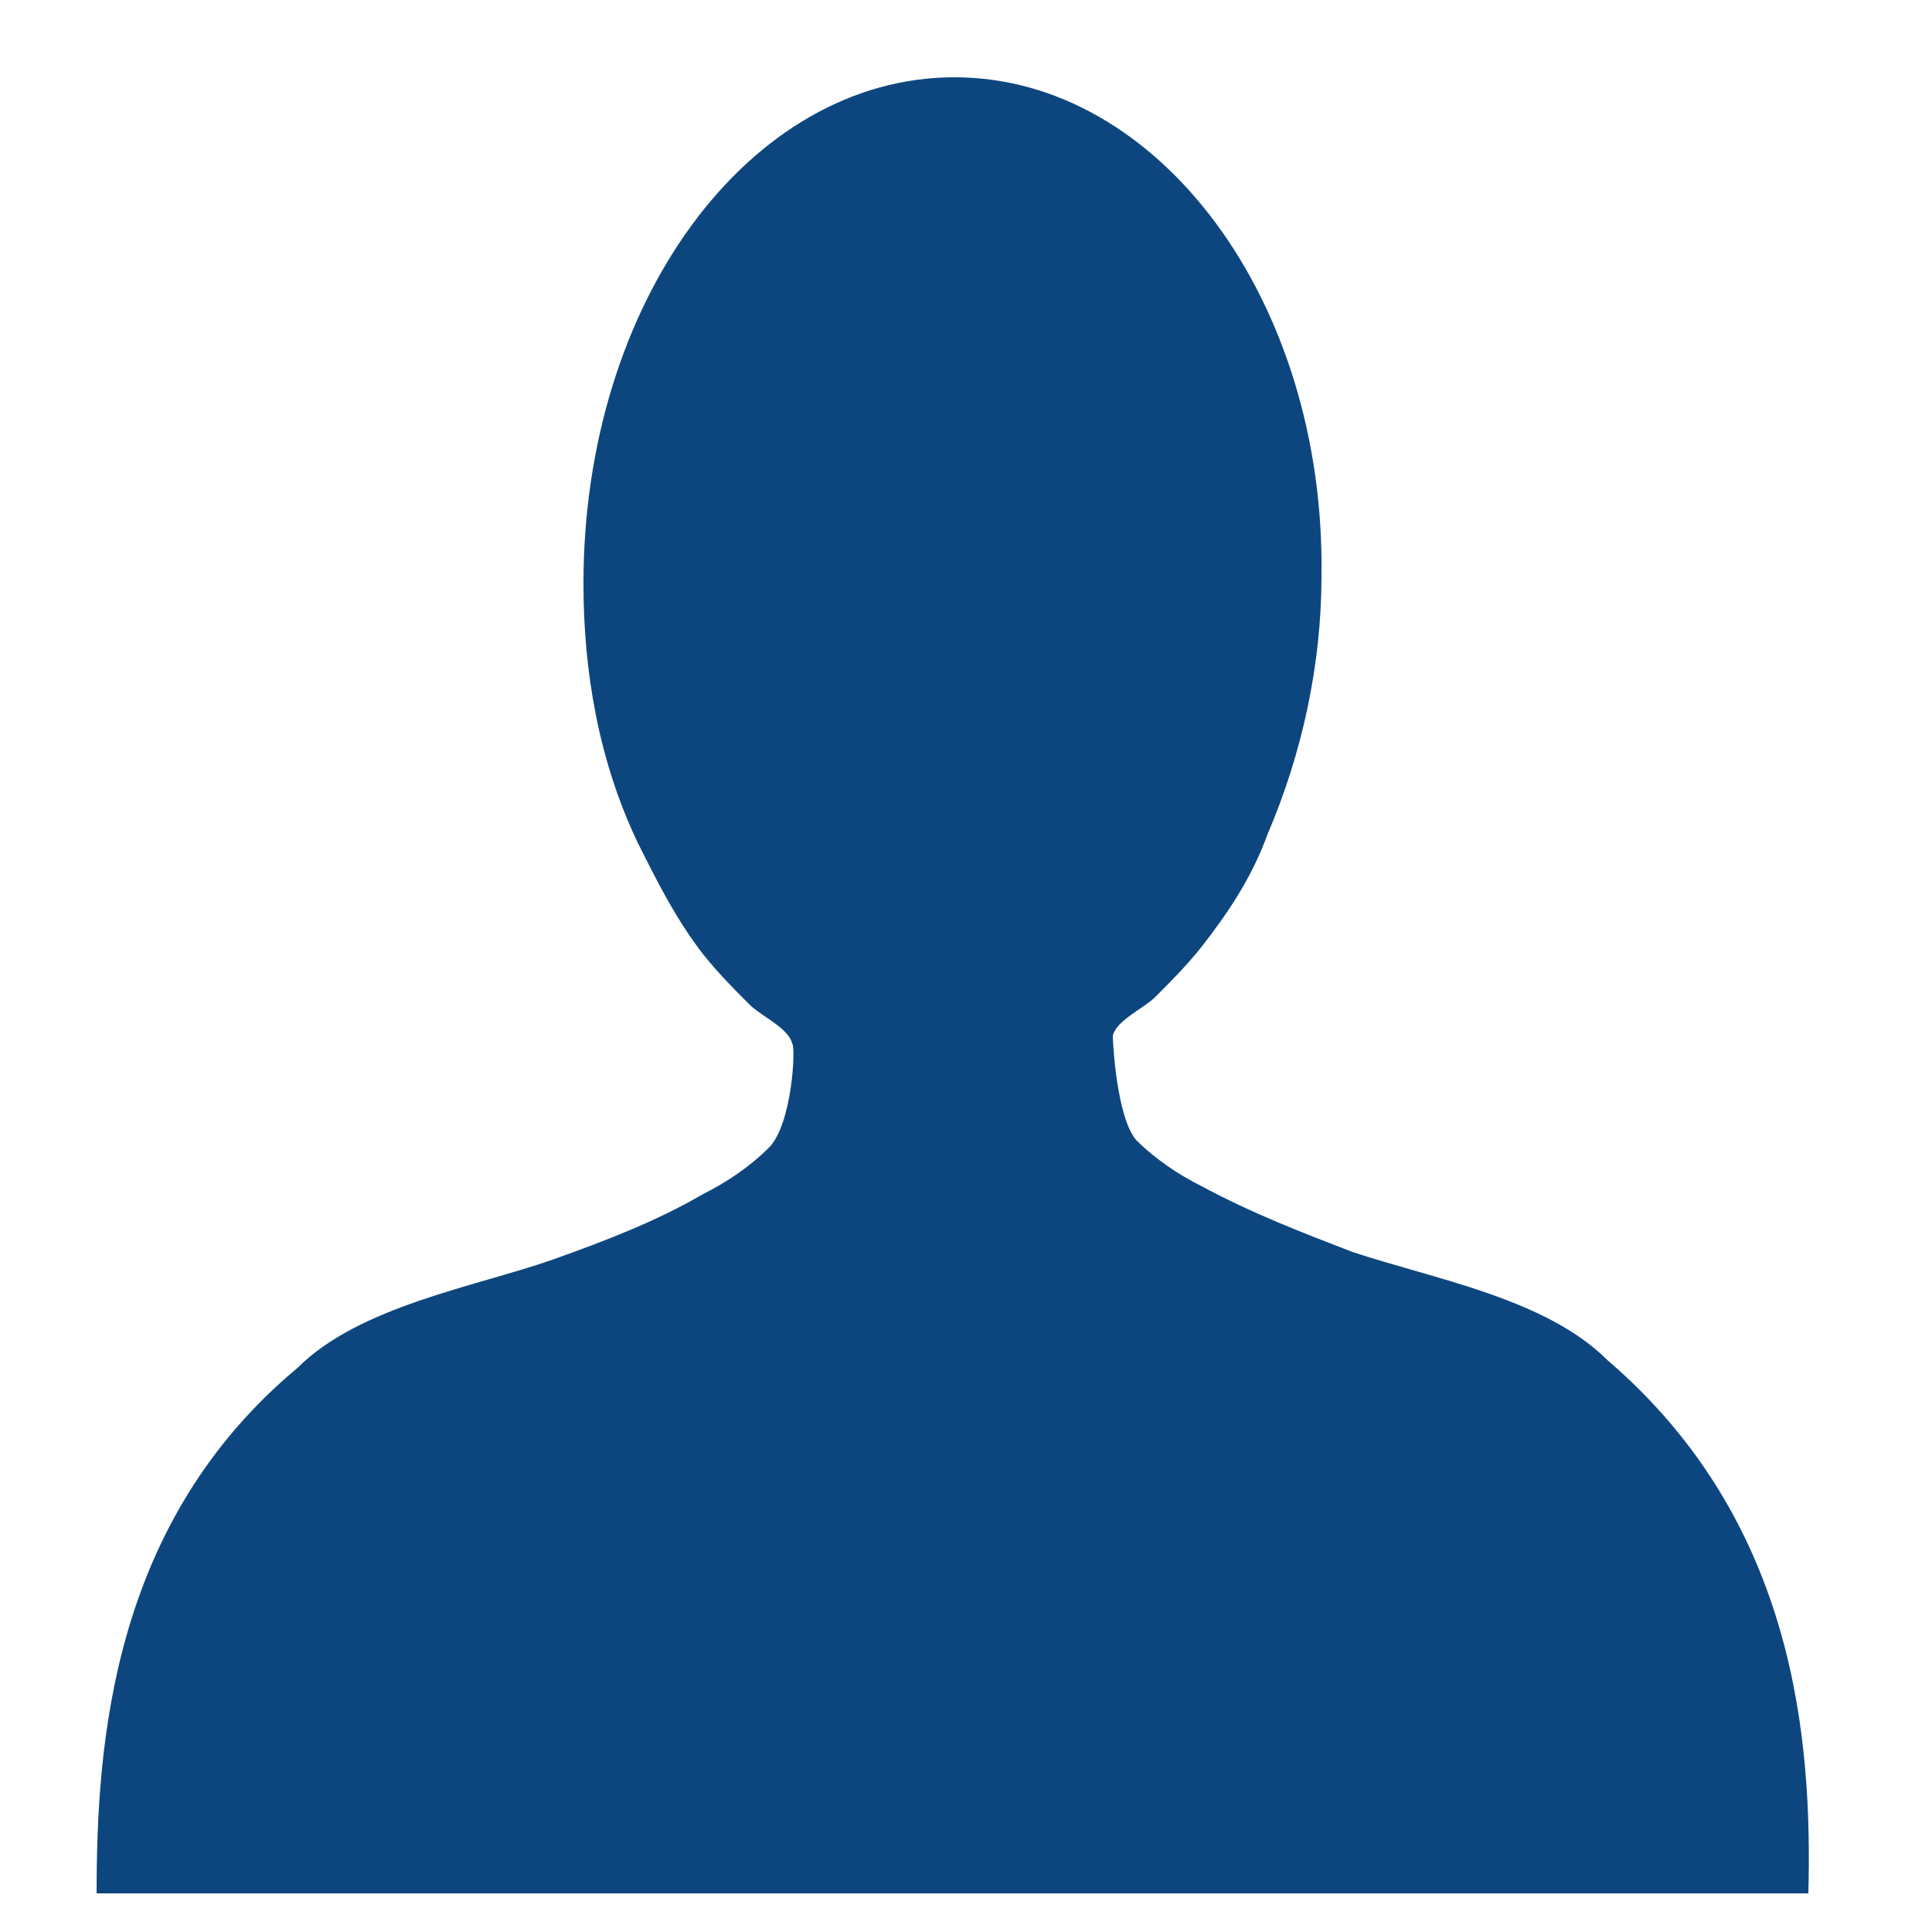 <?xml version="1.0" encoding="utf-8"?>
<!-- Generator: Adobe Illustrator 23.0.3, SVG Export Plug-In . SVG Version: 6.00 Build 0)  -->
<svg version="1.1" id="レイヤー_1" xmlns="http://www.w3.org/2000/svg" xmlns:xlink="http://www.w3.org/1999/xlink" x="0px"
	 y="0px" viewBox="0 0 50 50" style="enable-background:new 0 0 50 50;" xml:space="preserve">
<style type="text/css">
	.st0{fill:#0D467F;}
</style>
<path class="st0" d="M41.6,35.2c-1.6-1.6-4.5-2.1-6.6-2.8c-1.3-0.5-2.6-1-3.9-1.7c-0.6-0.3-1.2-0.7-1.7-1.2
	c-0.5-0.6-0.6-2.5-0.6-2.7c0.1-0.4,0.8-0.7,1.1-1c0.4-0.4,0.8-0.8,1.2-1.3c0.7-0.9,1.3-1.8,1.7-2.9c0.9-2.1,1.4-4.4,1.4-6.7
	C34.3,7.8,30,2,24.7,2s-9.6,5.8-9.6,13.1c0,2.3,0.4,4.6,1.4,6.7c0.5,1,1,2,1.7,2.9c0.4,0.5,0.8,0.9,1.2,1.3c0.3,0.3,1,0.6,1.1,1
	c0.1,0.1,0,2.1-0.6,2.7c-0.5,0.5-1.1,0.9-1.7,1.2c-1.2,0.7-2.5,1.2-3.9,1.7c-2,0.7-5,1.2-6.6,2.8C2.9,39.4,2.5,45.1,2.5,49
	c2.4,0,41.9,0,44.3,0C46.9,45.1,46.5,39.4,41.6,35.2z"/>
</svg>
